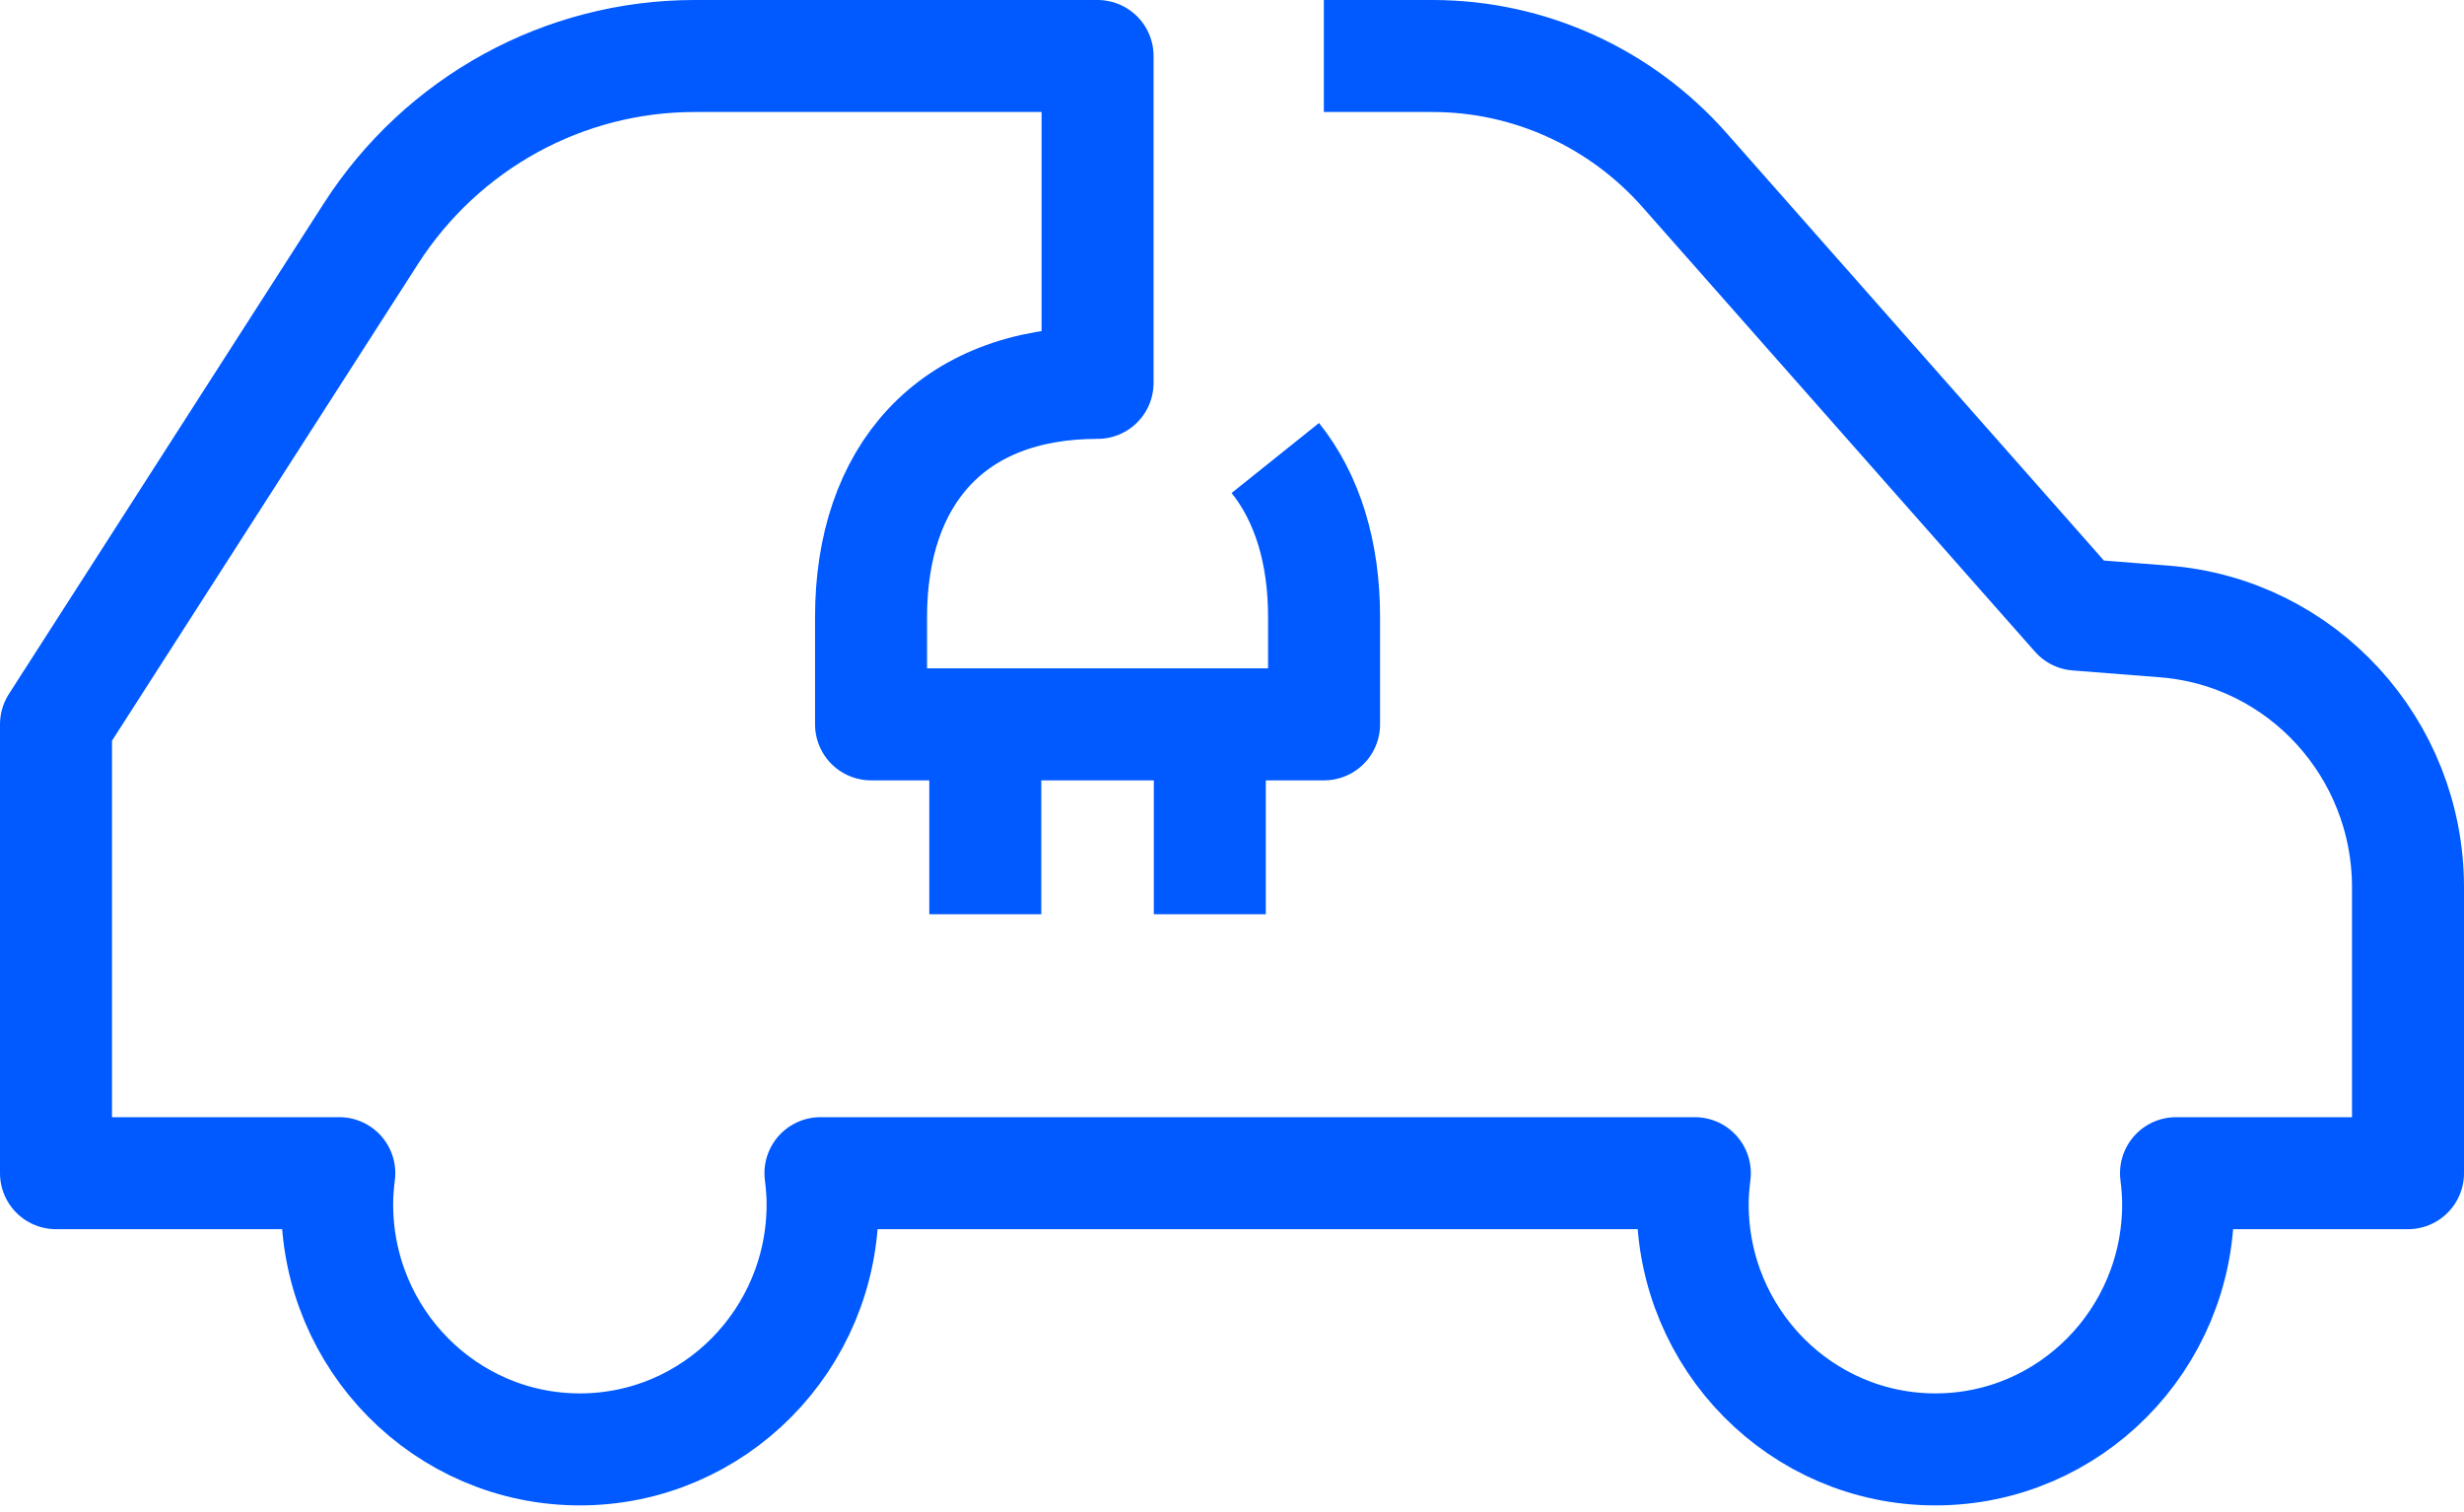 <?xml version="1.0" encoding="UTF-8"?> <svg xmlns="http://www.w3.org/2000/svg" xmlns:xlink="http://www.w3.org/1999/xlink" width="88px" height="54px" viewBox="0 0 88 54" version="1.1"><title>Group 5</title><g id="Brand-Guidelines" stroke="none" stroke-width="1" fill="none" fill-rule="evenodd" stroke-linejoin="round"><g id="Icons-&amp;-illustrations-guidelines-v2" transform="translate(-762, -3184)" stroke="#005AFF" stroke-width="4"><g id="Group-5" transform="translate(764, 3186)"><line x1="41.208" y1="23.868" x2="41.208" y2="30.65" id="Stroke-1"></line><line x1="33.189" y1="23.868" x2="33.189" y2="30.65" id="Stroke-2"></line><path d="M43.547,14.356 C44.695,15.79 45.288,17.735 45.288,20.031 L45.288,23.868 L29.109,23.868 L29.109,20.031 C29.109,15.012 31.944,11.673 37.199,11.673 L37.199,0 L22.807,0 C18.137,0 13.786,2.389 11.245,6.347 L0,23.866 L0,39.897 L10.118,39.897 C10.072,40.261 10.041,40.629 10.041,41.005 C10.041,45.841 13.922,49.761 18.71,49.761 C23.498,49.761 27.379,45.841 27.379,41.005 C27.379,40.629 27.348,40.261 27.302,39.897 L58.53,39.897 C58.485,40.261 58.453,40.629 58.453,41.005 C58.453,45.841 62.335,49.761 67.122,49.761 C71.91,49.761 75.791,45.841 75.791,41.005 C75.791,40.629 75.76,40.261 75.715,39.897 L84,39.897 L84,29.691 C84,24.716 80.21,20.579 75.299,20.194 L72.176,19.949 L58.162,4.075 C55.874,1.483 52.599,0 49.161,0 L45.28,0" id="Stroke-3"></path></g></g></g></svg> 